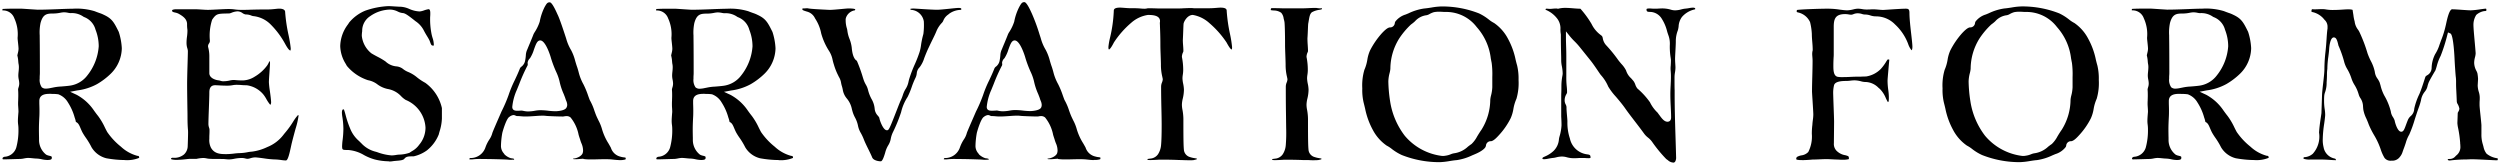 <svg xmlns="http://www.w3.org/2000/svg" xmlns:xlink="http://www.w3.org/1999/xlink" width="163.888" height="10.805" viewBox="0 0 163.888 10.805">
  <defs>
    <clipPath id="clip-path">
      <rect id="Rectangle_234" data-name="Rectangle 234" width="163.888" height="10.804"/>
    </clipPath>
  </defs>
  <g id="Group_324" data-name="Group 324" clip-path="url(#clip-path)">
    <path id="Path_586" data-name="Path 586" d="M8.335,10.994a7.106,7.106,0,0,1-1.226-.117,1.573,1.573,0,0,1-.968-.718,4.832,4.832,0,0,0-.377-.628,3.947,3.947,0,0,1-.219-.345c-.052-.1-.09-.19-.126-.274-.08-.191-.149-.356-.306-.414a1.467,1.467,0,0,0-.078-.285,3.549,3.549,0,0,0-.446-1,1.212,1.212,0,0,0-.628-.529,2.376,2.376,0,0,0-.344-.024,1.485,1.485,0,0,1-.15-.007h-.04c-.278,0-.711.021-.711.473l0,.116c0,.109.01.281.01.491,0,.144,0,.316-.012.488-.012.234-.024.52-.024.765,0,.224.005.428.008.556l0,.117a1.218,1.218,0,0,0,.465.98.745.745,0,0,0,.208.074c.158.039.163.053.163.118,0,.086,0,.159-.3.159a1.955,1.955,0,0,1-.369-.049,1.835,1.835,0,0,0-.334-.045c-.072,0-.159-.01-.25-.019-.108-.011-.221-.022-.32-.022a1.6,1.6,0,0,0-.247.034,1.6,1.6,0,0,1-.238.033c-.086,0-.318.007-.551.014s-.456.013-.54.013-.08-.019-.08-.065c0-.067.1-.1.129-.105a.852.852,0,0,0,.772-.611,4.292,4.292,0,0,0,.142-1.183,2.3,2.3,0,0,0-.019-.309,1.787,1.787,0,0,1-.017-.257c0-.119.012-.3.036-.58,0-.094-.006-.2-.013-.3-.005-.082-.011-.16-.011-.215,0-.072,0-.144.006-.223,0-.1.007-.2.007-.329s0-.25-.013-.4a.568.568,0,0,1,.03-.139A.857.857,0,0,0,1.4,5.985a1.359,1.359,0,0,0-.031-.262,1.427,1.427,0,0,1-.03-.264c0-.083.008-.172.018-.262s.019-.2.019-.291a1.135,1.135,0,0,0-.028-.248c-.005-.042-.009-.088-.013-.135a2.1,2.1,0,0,0-.059-.381c0-.025.022-.109.04-.19a1.218,1.218,0,0,0,.037-.244c0-.085-.015-.233-.031-.38s-.03-.27-.03-.347a2.5,2.5,0,0,0-.218-1.286A.775.775,0,0,0,.3,1.187a.135.135,0,0,1,.015-.1s.007,0,.018,0c.053,0,.229-.016.646-.016h.57c.045,0,.381.023.66.042l.4.025c.419,0,.839-.017,1.27-.033.344-.014.695-.028,1.061-.033a4.066,4.066,0,0,1,1.4.164c.142.057.243.092.324.121a1.9,1.9,0,0,1,.281.116c.547.252.673.506.978,1.118a4.114,4.114,0,0,1,.2,1.078,2.392,2.392,0,0,1-.733,1.673,4.556,4.556,0,0,1-.9.679A3.635,3.635,0,0,1,5.2,6.43l-.465.088.431.2a3.281,3.281,0,0,1,.633.45,3.231,3.231,0,0,1,.506.589c.078.107.161.222.262.347a4.293,4.293,0,0,1,.443.748c.055.111.107.216.161.31a4.448,4.448,0,0,0,.895.956,2.545,2.545,0,0,0,1.079.6c.07,0,.116.01.116.133a2.081,2.081,0,0,1-.929.146M4.346,1.307a1.549,1.549,0,0,0-.258.032,2.456,2.456,0,0,1-.457.049c-.415,0-.677.03-.836.624a3.081,3.081,0,0,0-.054.807v.055c0,.147.011.625.011,2.357,0,.063,0,.13-.006.2s-.006.154-.006.232a.839.839,0,0,0,.135.559.4.4,0,0,0,.27.09,1.653,1.653,0,0,0,.332-.044l.13-.025a3.126,3.126,0,0,1,.527-.069c.175-.014.365-.029.534-.051a1.735,1.735,0,0,0,1.2-.683,3.444,3.444,0,0,0,.742-1.906A2.959,2.959,0,0,0,6.4,2.448a1.219,1.219,0,0,0-.741-.826.346.346,0,0,1-.072-.04,1.315,1.315,0,0,0-.826-.22A1.009,1.009,0,0,1,4.6,1.339a1.46,1.46,0,0,0-.253-.031" transform="translate(-0.138 -0.502)"/>
    <path id="Path_587" data-name="Path 587" d="M28.639,11.021a2.466,2.466,0,0,1-.311-.029,3.73,3.73,0,0,0-.477-.039,6.139,6.139,0,0,1-.64-.067c-.2-.028-.412-.055-.574-.067h0a1.135,1.135,0,0,0-.335.058.7.7,0,0,1-.171.036.556.556,0,0,1-.15-.021.918.918,0,0,0-.251-.033,2.672,2.672,0,0,0-.49.054,1.931,1.931,0,0,1-.334.04c-.066,0-.132-.007-.217-.015l-.109-.011c-.265-.005-.454-.006-.6-.007a3.382,3.382,0,0,1-.458-.019l-.071-.013a1.217,1.217,0,0,0-.231-.029,2.4,2.4,0,0,0-.449.058l-.449,0c-.03,0-.105.007-.2.018a6.657,6.657,0,0,1-.668.049,1.436,1.436,0,0,1-.252-.024c-.095-.013-.095-.026-.095-.081a.2.2,0,0,1,.134-.035.988.988,0,0,0,.712-.215.768.768,0,0,0,.244-.538c.013-.313.024-.747.024-.883,0-.08,0-.15-.011-.24-.011-.152-.026-.367-.026-.811,0-.067,0-.273-.007-.538-.007-.484-.018-1.168-.018-1.577,0-.371.016-.925.03-1.4.01-.348.019-.651.019-.8a.776.776,0,0,0-.039-.186,1.39,1.39,0,0,1-.033-.139A1.392,1.392,0,0,1,22.12,3.3a2.928,2.928,0,0,1,.03-.39,3.021,3.021,0,0,0,.03-.391.837.837,0,0,0-.009-.12,2.2,2.2,0,0,1-.015-.311c0-.362-.316-.547-.547-.682a.889.889,0,0,0-.241-.082c-.174-.041-.194-.057-.194-.151.009-.021.092-.065.286-.065h1.189c.143,0,.309.011.467.021s.293.019.405.019c.128,0,.367-.012.618-.025.272-.013.558-.029.728-.029a2.785,2.785,0,0,1,.4.025,3.049,3.049,0,0,0,.462.029c.2,0,.381,0,.591-.011.286-.007.625-.016,1.143-.016.154,0,.319-.016.465-.031.107-.012.2-.022.275-.022.115,0,.382.022.382.226a10.53,10.53,0,0,0,.225,1.515,7.908,7.908,0,0,1,.139.843.409.409,0,0,1-.016.161c-.042,0-.132-.036-.356-.448a5.488,5.488,0,0,0-.99-1.307,1.878,1.878,0,0,0-1.087-.5.479.479,0,0,1-.134-.037.973.973,0,0,0-.373-.072.491.491,0,0,1-.205-.09.575.575,0,0,0-.314-.113,1.158,1.158,0,0,0-.407.094.755.755,0,0,1-.127.041l-.254.007c-.534.014-.631.027-.888.409a3.4,3.4,0,0,0-.147,1.364.285.285,0,0,1-.055.186.335.335,0,0,0-.066.191v.018l.014.063a2.253,2.253,0,0,1,.071.565V5.3c0,.28.317.44.631.473a.827.827,0,0,1,.113.03.533.533,0,0,0,.207.025,1.819,1.819,0,0,0,.379-.047,1.245,1.245,0,0,1,.252-.035,1.558,1.558,0,0,1,.165.009,4.42,4.42,0,0,0,.478.018,1.532,1.532,0,0,0,.761-.253,2.724,2.724,0,0,0,.807-.729,1.361,1.361,0,0,0,.088-.154.642.642,0,0,1,.084-.139.933.933,0,0,1,.013.155c-.005.161-.023.4-.039.634-.018.257-.034.5-.034.605a5.472,5.472,0,0,0,.063.571c.036.26.076.555.082.741,0,.115-.045.164-.056.169a2.4,2.4,0,0,1-.268-.4,2.083,2.083,0,0,0-.189-.283,1.719,1.719,0,0,0-1.094-.6,3.262,3.262,0,0,1-.341-.014c-.08-.006-.16-.013-.339-.013a1.355,1.355,0,0,0-.23.023,1.965,1.965,0,0,1-.364.031c-.222,0-.4-.01-.537-.018-.1-.005-.181-.01-.251-.01-.381,0-.381.351-.381.5,0,.2-.015.631-.031,1.05s-.029.812-.029,1a.773.773,0,0,0,.044.235A.468.468,0,0,1,23.626,9c0,.109,0,.216-.006.319s-.006.195-.006.287a1.113,1.113,0,0,0,.106.576c.235.423.656.423,1.027.423a4.567,4.567,0,0,0,.488-.036,3.9,3.9,0,0,1,.4-.031,2.974,2.974,0,0,0,.481-.057,2.013,2.013,0,0,1,.283-.038,3.256,3.256,0,0,0,1.012-.3,2.494,2.494,0,0,0,1.053-.791c.023-.032.062-.08.112-.14a5.888,5.888,0,0,0,.548-.758,2.741,2.741,0,0,1,.309-.415.06.06,0,0,1,.03.056,5.058,5.058,0,0,1-.195.845c-.074.273-.165.6-.261.992l-.056.255c-.067.31-.18.83-.307.83" transform="translate(-9.892 -0.502)"/>
    <path id="Path_588" data-name="Path 588" d="M45.171,10.92a4,4,0,0,1-.911-.117,3.341,3.341,0,0,1-.713-.29,2.4,2.4,0,0,0-1.032-.334c-.393,0-.393-.008-.407-.223a4.073,4.073,0,0,1,.035-.441,6.191,6.191,0,0,0,.05-.734,5.29,5.29,0,0,0-.065-.753,2.277,2.277,0,0,1-.032-.285c0-.085.012-.227.092-.227.035,0,.045,0,.059.061.035.1.063.205.093.316a6.234,6.234,0,0,0,.291.866,2.074,2.074,0,0,0,.579.823c.05.048.1.1.154.151a1.9,1.9,0,0,0,.973.565l.083.027a3.459,3.459,0,0,0,.932.209,1.914,1.914,0,0,0,.286-.028,1.694,1.694,0,0,1,.259-.026,2.209,2.209,0,0,0,.63-.119c.062-.043.116-.077.167-.109a1.406,1.406,0,0,0,.466-.414,1.736,1.736,0,0,0,.416-1.125A2.082,2.082,0,0,0,46.285,6.9a1.443,1.443,0,0,1-.3-.24A1.561,1.561,0,0,0,45.1,6.18a1.731,1.731,0,0,1-.672-.3,1.446,1.446,0,0,0-.62-.276,3.013,3.013,0,0,1-1.389-.941l-.069-.125a2.306,2.306,0,0,1-.364-1.169,2.438,2.438,0,0,1,.5-1.416c.036-.052.064-.093.082-.126a2.71,2.71,0,0,1,1.056-.78,5.293,5.293,0,0,1,1.518-.3c.079,0,.247.01.412.021s.328.02.4.02a1.6,1.6,0,0,1,.556.143,1.89,1.89,0,0,0,.682.166,1.149,1.149,0,0,0,.294-.072,1.652,1.652,0,0,1,.288-.076c.04,0,.116.012.116.253,0,.072,0,.14-.006.209s-.006.146-.006.223a4.929,4.929,0,0,0,.074.832,2.627,2.627,0,0,0,.088.368,1.47,1.47,0,0,1,.081.444.111.111,0,0,1-.01.057h-.032c-.106,0-.132-.04-.194-.211-.014-.04-.029-.081-.045-.121-.046-.095-.105-.194-.17-.3s-.137-.229-.2-.352a1.6,1.6,0,0,0-.553-.618l-.081-.065c-.381-.3-.589-.45-.736-.464a.92.92,0,0,1-.339-.1,1.189,1.189,0,0,0-.5-.13,2.33,2.33,0,0,0-1.308.429,1.139,1.139,0,0,0-.528.986,2.045,2.045,0,0,0-.025.3,1.681,1.681,0,0,0,.624,1.149c.11.07.246.143.389.219a4.665,4.665,0,0,1,.539.316,1.191,1.191,0,0,0,.732.326.83.83,0,0,1,.446.191,1.366,1.366,0,0,0,.317.177,2.265,2.265,0,0,1,.587.361,3.447,3.447,0,0,0,.526.347,2.792,2.792,0,0,1,1.091,1.656v.687a3.13,3.13,0,0,1-.149.832c-.022.076-.041.144-.053.2a2.532,2.532,0,0,1-.779,1.053,2.37,2.37,0,0,1-.869.392c-.343,0-.486,0-.616.165-.072.092-.313.112-.506.127-.1.009-.2.017-.29.033a1.246,1.246,0,0,1-.226.011" transform="translate(-19.682 -0.346)"/>
    <path id="Path_589" data-name="Path 589" d="M67.727,10.626c-.121,0-.255-.015-.374-.028l-.121-.013a4,4,0,0,0-.427-.014c-.148,0-.308,0-.472.006s-.348.007-.522.007a3.078,3.078,0,0,1-.414-.027l-.04-.03-.019.017c-.063,0-.125.005-.2.012s-.172.015-.289.015a.6.6,0,0,1-.139-.012.08.08,0,0,1,.008-.033c.228,0,.609-.179.632-.409a.445.445,0,0,0,.013-.135,1.211,1.211,0,0,0-.108-.457,2.178,2.178,0,0,1-.091-.268c-.027-.074-.057-.168-.091-.28a2.59,2.59,0,0,0-.525-1.139.391.391,0,0,0-.269-.094.835.835,0,0,0-.15.016.481.481,0,0,1-.081.011c-.312,0-.958-.026-1.1-.04a1.571,1.571,0,0,0-.28-.014c-.129,0-.284.011-.453.023-.2.014-.416.03-.639.03-.121,0-.207-.008-.284-.015s-.138-.012-.214-.012a.262.262,0,0,1-.139-.03.311.311,0,0,0-.14-.037.506.506,0,0,0-.268.12c-.189.105-.415.863-.461,1.044a5.35,5.35,0,0,0-.089.858.731.731,0,0,0,.183.485c.02.027.04.054.059.083a1.1,1.1,0,0,0,.417.243.68.68,0,0,1,.167.027c.026,0,.035.018.035.078a.154.154,0,0,0-.061-.012l-.038,0a1.007,1.007,0,0,1-.126.008h0a1.345,1.345,0,0,1-.194-.012c-.218-.015-1.1-.042-1.706-.042a4.041,4.041,0,0,0-.552.019,1.029,1.029,0,0,1-.163.008.26.26,0,0,1-.1-.012c.024-.078.057-.078.08-.078a1.02,1.02,0,0,0,.979-.692,2.336,2.336,0,0,1,.259-.523,1.342,1.342,0,0,0,.194-.421c.023-.086.316-.756.456-1.078l.142-.328a9.289,9.289,0,0,0,.466-1.079,7.474,7.474,0,0,1,.407-.983c.112-.239.226-.483.328-.743a.3.3,0,0,1,.112-.145.644.644,0,0,0,.247-.434,2.634,2.634,0,0,0,.039-.3,1,1,0,0,1,.1-.4c.062-.154.118-.288.173-.418.082-.2.159-.382.233-.577a1.221,1.221,0,0,1,.078-.137,2.893,2.893,0,0,0,.326-.681A3.613,3.613,0,0,1,62.84.6c.137-.242.186-.315.339-.315s.4.552.506.788c.137.263.41,1.1.491,1.344.029.087.055.167.08.245a2.983,2.983,0,0,0,.324.76,3.2,3.2,0,0,1,.27.714c.041.139.082.276.127.4.037.11.066.215.093.314a3.221,3.221,0,0,0,.318.812,5.531,5.531,0,0,1,.313.759c.047.131.086.236.105.279a3.558,3.558,0,0,1,.3.691c.038.106.075.21.118.315s.1.217.149.321a2.864,2.864,0,0,1,.242.608,3.685,3.685,0,0,0,.418.909c.054.094.107.186.155.277a.863.863,0,0,0,.629.583,1.209,1.209,0,0,0,.211.044.333.333,0,0,1,.139.036l0,0c-.01,0-.01.049-.01.09l0,0a.46.46,0,0,0-.045.019,1.238,1.238,0,0,1-.384.036M61.336,7.384a.725.725,0,0,1,.122.019,1.5,1.5,0,0,0,.291.036,2.7,2.7,0,0,0,.447-.044,2.181,2.181,0,0,1,.366-.038,4.409,4.409,0,0,1,.517.035,4.4,4.4,0,0,0,.5.033c.005,0,.569-.013.689-.225A.374.374,0,0,0,64.324,7a.706.706,0,0,0-.066-.26,1.556,1.556,0,0,1-.06-.171c-.024-.071-.061-.16-.1-.263a4.105,4.105,0,0,1-.28-.851,3.131,3.131,0,0,0-.224-.625,7.5,7.5,0,0,1-.338-.9c0-.012-.327-1.147-.7-1.147-.2,0-.283.24-.414.6a2.284,2.284,0,0,1-.258.568.475.475,0,0,0-.157.3l.008.074a.2.2,0,0,1-.036.144,11.451,11.451,0,0,0-.517,1.162l-.16.394a3.52,3.52,0,0,0-.3,1.116c0,.117.052.251.3.251.032,0,.072,0,.118,0s.128-.009.209-.009" transform="translate(-27.14 -0.133)"/>
    <path id="Path_590" data-name="Path 590" d="M89,10.994a7.106,7.106,0,0,1-1.226-.117,1.573,1.573,0,0,1-.968-.718,4.831,4.831,0,0,0-.377-.628,3.944,3.944,0,0,1-.219-.345c-.052-.1-.09-.19-.126-.274-.08-.191-.149-.356-.306-.414a1.467,1.467,0,0,0-.078-.285,3.549,3.549,0,0,0-.446-1,1.212,1.212,0,0,0-.628-.529,2.376,2.376,0,0,0-.344-.024,1.485,1.485,0,0,1-.15-.007H84.1c-.278,0-.711.021-.711.473l0,.116c0,.109.01.281.01.491,0,.144,0,.316-.012.488-.012.234-.024.52-.024.765,0,.224.005.428.008.556l0,.117a1.218,1.218,0,0,0,.465.98.745.745,0,0,0,.208.074c.158.039.163.053.163.118,0,.086,0,.159-.3.159a1.955,1.955,0,0,1-.369-.049,1.835,1.835,0,0,0-.334-.045c-.072,0-.159-.01-.25-.019-.108-.011-.221-.022-.32-.022a1.6,1.6,0,0,0-.247.034,1.6,1.6,0,0,1-.238.033c-.086,0-.318.007-.551.014s-.456.013-.54.013-.08-.019-.08-.065c0-.067.1-.1.129-.105a.852.852,0,0,0,.772-.611,4.292,4.292,0,0,0,.142-1.183A2.3,2.3,0,0,0,82,8.681a1.787,1.787,0,0,1-.017-.257c0-.119.012-.3.036-.58,0-.094-.006-.2-.013-.3C82,7.465,82,7.387,82,7.332c0-.072,0-.144.006-.223,0-.1.007-.2.007-.329s0-.25-.013-.4a.568.568,0,0,1,.03-.139.857.857,0,0,0,.044-.253,1.358,1.358,0,0,0-.031-.262,1.426,1.426,0,0,1-.03-.264c0-.083.008-.172.018-.262s.019-.2.019-.291a1.135,1.135,0,0,0-.028-.248c-.005-.042-.009-.088-.013-.135a2.1,2.1,0,0,0-.06-.381c0-.025.022-.109.04-.19a1.217,1.217,0,0,0,.037-.244c0-.085-.015-.233-.031-.38s-.03-.27-.03-.347a2.5,2.5,0,0,0-.218-1.286.775.775,0,0,0-.78-.508.135.135,0,0,1,.015-.1s.007,0,.018,0c.053,0,.229-.016.646-.016h.57c.045,0,.381.023.66.042l.4.025c.419,0,.839-.017,1.27-.033.344-.014.695-.028,1.061-.033a4.066,4.066,0,0,1,1.4.164c.142.057.243.092.324.121a1.9,1.9,0,0,1,.281.116c.547.252.673.506.978,1.118a4.114,4.114,0,0,1,.2,1.078,2.393,2.393,0,0,1-.733,1.673,4.556,4.556,0,0,1-.9.679,3.634,3.634,0,0,1-1.281.41l-.465.088.431.2a3.281,3.281,0,0,1,.633.45,3.231,3.231,0,0,1,.506.589c.078.107.161.222.262.347a4.293,4.293,0,0,1,.443.748c.055.111.107.216.161.31a4.448,4.448,0,0,0,.895.956,2.545,2.545,0,0,0,1.079.6c.07,0,.116.01.116.133a2.081,2.081,0,0,1-.929.146m-3.99-9.687a1.549,1.549,0,0,0-.258.032,2.456,2.456,0,0,1-.457.049c-.415,0-.677.03-.836.624a3.082,3.082,0,0,0-.054.807v.055c0,.147.011.625.011,2.357,0,.063,0,.13-.006.2s-.006.154-.006.232a.839.839,0,0,0,.135.559.4.4,0,0,0,.27.09,1.653,1.653,0,0,0,.332-.044l.13-.025a3.126,3.126,0,0,1,.527-.069c.175-.014.365-.029.534-.051a1.735,1.735,0,0,0,1.2-.683,3.444,3.444,0,0,0,.742-1.906,2.959,2.959,0,0,0-.209-1.085,1.219,1.219,0,0,0-.741-.826.346.346,0,0,1-.072-.04,1.315,1.315,0,0,0-.826-.22,1.009,1.009,0,0,1-.159-.023,1.46,1.46,0,0,0-.253-.031" transform="translate(-37.951 -0.502)"/>
    <path id="Path_591" data-name="Path 591" d="M104.144,11.039c-.129,0-.482-.048-.563-.266-.056-.138-.141-.311-.233-.5-.112-.226-.234-.471-.313-.679a3.283,3.283,0,0,0-.188-.4,1.523,1.523,0,0,1-.192-.493,1.892,1.892,0,0,0-.195-.532,2.128,2.128,0,0,1-.149-.351c-.019-.065-.036-.126-.052-.185a1.549,1.549,0,0,0-.345-.722,1.2,1.2,0,0,1-.26-.588c-.014-.066-.029-.13-.047-.189a1.884,1.884,0,0,1-.057-.223A1.036,1.036,0,0,0,101.4,5.5l-.035-.074a4.1,4.1,0,0,1-.287-.72c-.041-.126-.065-.224-.086-.313a1.675,1.675,0,0,0-.235-.59,4.2,4.2,0,0,1-.513-1.146,2.665,2.665,0,0,0-.382-.953l-.028-.048a.8.8,0,0,0-.493-.422c-.307-.088-.331-.12-.331-.152a.2.2,0,0,1,.005-.059h0a.443.443,0,0,1,.073-.006,1.476,1.476,0,0,0,.177-.01l.067,0a.187.187,0,0,1,.055.007c.142.033.666.062,1.191.088l.225.011c.155,0,.476-.029.76-.056.213-.02.4-.038.471-.038.333,0,.42.035.443.055-.011.075-.042.075-.067.075a.739.739,0,0,0-.543.482.444.444,0,0,0-.019.166,1.791,1.791,0,0,0,.075.512.879.879,0,0,1,.035.16,2.161,2.161,0,0,0,.14.542,2.291,2.291,0,0,1,.151.6c.016.207.08.7.332.838a9.751,9.751,0,0,1,.4,1.111l.05.153a1.85,1.85,0,0,0,.139.3,1.241,1.241,0,0,1,.147.363,2.532,2.532,0,0,0,.223.573,1.537,1.537,0,0,1,.21.65.75.75,0,0,0,.206.449.588.588,0,0,1,.1.146c0,.084.232.809.49.809.137,0,.142,0,.783-1.652l.1-.247a2.626,2.626,0,0,0,.165-.4,1.877,1.877,0,0,1,.164-.376,1.388,1.388,0,0,0,.213-.52c.01-.044.021-.089.034-.138a8.28,8.28,0,0,1,.385-1.012,7.962,7.962,0,0,0,.3-.775,2.694,2.694,0,0,0,.1-.474,5.572,5.572,0,0,1,.152-.715,4.4,4.4,0,0,0,.03-.824.9.9,0,0,0-.793-.756c-.092,0-.092-.046-.092-.065,0,0,.04-.024.237-.024l.3.018c.384.025.964.062,1.22.062.164,0,.491-.034.808-.067.259-.027.5-.053.6-.053.173,0,.175.041.177.074s0,.056-.1.056a1.35,1.35,0,0,0-.683.241,1.083,1.083,0,0,1-.1.08.872.872,0,0,0-.3.388.444.444,0,0,1-.106.154,1.761,1.761,0,0,0-.355.562c-.056.139-.132.294-.225.483-.073.148-.156.317-.246.511-.135.277-.231.524-.313.734a1.94,1.94,0,0,1-.3.6.639.639,0,0,0-.194.418.873.873,0,0,1-.1.318,5.324,5.324,0,0,0-.227.558,5.288,5.288,0,0,1-.271.656,3.145,3.145,0,0,0-.428,1.005,10.213,10.213,0,0,1-.53,1.3,1.664,1.664,0,0,0-.143.42,1.205,1.205,0,0,1-.167.443,1.766,1.766,0,0,0-.206.5c-.064.208-.171.554-.285.554" transform="translate(-46.41 -0.465)"/>
    <path id="Path_592" data-name="Path 592" d="M126.277,10.626c-.121,0-.255-.015-.374-.028l-.121-.013a4,4,0,0,0-.427-.014c-.148,0-.308,0-.472.006s-.348.007-.522.007a3.078,3.078,0,0,1-.414-.027l-.04-.03-.019.017c-.063,0-.125.005-.2.012s-.172.015-.289.015a.6.6,0,0,1-.139-.012.08.08,0,0,1,.008-.033c.227,0,.609-.178.632-.409a.45.45,0,0,0,.013-.136,1.2,1.2,0,0,0-.108-.458,2.264,2.264,0,0,1-.09-.267c-.027-.074-.057-.168-.091-.28a2.59,2.59,0,0,0-.525-1.139.391.391,0,0,0-.269-.094.824.824,0,0,0-.149.016.487.487,0,0,1-.081.011c-.3,0-.961-.027-1.1-.04a1.574,1.574,0,0,0-.281-.014c-.129,0-.283.011-.452.023-.2.014-.417.031-.639.031-.121,0-.207-.008-.284-.015s-.138-.012-.214-.012a.262.262,0,0,1-.139-.03.311.311,0,0,0-.14-.037.506.506,0,0,0-.268.12c-.189.105-.415.863-.461,1.044a5.351,5.351,0,0,0-.089.858.731.731,0,0,0,.183.485c.02.027.04.054.059.083a1.1,1.1,0,0,0,.417.243.685.685,0,0,1,.168.027c.024,0,.033.018.033.078a.155.155,0,0,0-.062-.012l-.038,0a1.021,1.021,0,0,1-.126.008h0a1.345,1.345,0,0,1-.194-.012c-.218-.015-1.1-.042-1.706-.042a4.041,4.041,0,0,0-.552.019,1.029,1.029,0,0,1-.163.008.26.26,0,0,1-.1-.012c.024-.078.057-.078.08-.078a1.02,1.02,0,0,0,.979-.692,2.389,2.389,0,0,1,.259-.524,1.327,1.327,0,0,0,.194-.42c.023-.086.317-.756.457-1.078l.142-.328a9.219,9.219,0,0,0,.466-1.08,7.426,7.426,0,0,1,.406-.98c.113-.24.227-.485.329-.746a.3.3,0,0,1,.112-.145.644.644,0,0,0,.247-.434,2.632,2.632,0,0,0,.039-.3,1,1,0,0,1,.1-.4c.062-.154.118-.288.173-.418.082-.2.159-.382.233-.577a1.223,1.223,0,0,1,.078-.137,2.893,2.893,0,0,0,.326-.681,3.6,3.6,0,0,1,.33-.965c.137-.242.185-.315.338-.315s.4.552.506.788a12.26,12.26,0,0,1,.491,1.344c.029.085.054.164.078.242a2.987,2.987,0,0,0,.326.763,3.219,3.219,0,0,1,.27.713c.041.14.082.277.128.4.037.11.066.215.094.314a3.221,3.221,0,0,0,.318.812,5.531,5.531,0,0,1,.313.759c.047.131.086.236.105.28a3.562,3.562,0,0,1,.3.691c.038.106.075.21.118.314s.1.217.149.321a2.863,2.863,0,0,1,.242.608,3.691,3.691,0,0,0,.418.91c.054.093.107.185.155.276a.865.865,0,0,0,.63.583,1.208,1.208,0,0,0,.211.044.333.333,0,0,1,.139.036l0,0c-.01,0-.01.049-.01.09a0,0,0,0,0,0,0c-.007,0-.029.015-.044.02a1.243,1.243,0,0,1-.385.036m-6.391-3.243a.725.725,0,0,1,.122.019,1.5,1.5,0,0,0,.291.036,2.7,2.7,0,0,0,.447-.044,2.181,2.181,0,0,1,.366-.038,4.409,4.409,0,0,1,.517.035,4.4,4.4,0,0,0,.5.033c.005,0,.57-.013.689-.225A.374.374,0,0,0,122.874,7a.706.706,0,0,0-.066-.26,1.556,1.556,0,0,1-.06-.171c-.024-.071-.061-.16-.1-.263a4.1,4.1,0,0,1-.281-.851,3.131,3.131,0,0,0-.224-.625,7.5,7.5,0,0,1-.338-.9c0-.012-.327-1.147-.7-1.147-.2,0-.283.24-.414.6a2.307,2.307,0,0,1-.258.567.471.471,0,0,0-.157.3l.008.074a.2.2,0,0,1-.036.144,11.336,11.336,0,0,0-.517,1.162l-.16.394a3.52,3.52,0,0,0-.3,1.116c0,.117.052.251.3.251.032,0,.072,0,.118,0s.128-.009.209-.009" transform="translate(-54.585 -0.133)"/>
    <path id="Path_593" data-name="Path 593" d="M142.129,10.947c-.138,0-.3,0-.43-.008l-.334-.009c-.161-.007-.519-.023-1.2-.023-.021,0-.073,0-.143.007-.132.007-.332.02-.5.02a1.365,1.365,0,0,1-.187-.01c0-.011,0-.055,0-.06.073-.012.186-.025.256-.035a.676.676,0,0,0,.431-.277,1.312,1.312,0,0,0,.2-.608c.026-.28.038-.708.038-1.312,0-.3-.007-.631-.015-1-.01-.454-.021-.963-.021-1.52a.736.736,0,0,1,.059-.267.636.636,0,0,0,.05-.218l-.032-.156a3.326,3.326,0,0,1-.089-.819c-.005-.24-.013-.447-.02-.636-.009-.241-.016-.449-.016-.652,0-.538-.017-.928-.027-1.184,0-.105-.009-.188-.009-.246a.362.362,0,0,0,.012-.106c0-.406-.556-.406-.794-.406a2.138,2.138,0,0,0-1.1.519,6.01,6.01,0,0,0-1.128,1.283c-.216.429-.309.459-.319.461-.03-.008-.041-.044-.041-.173a4.452,4.452,0,0,1,.106-.6,9.1,9.1,0,0,0,.246-1.758c0-.064,0-.213.4-.213.073,0,.172.008.281.016.143.012.3.024.446.024A5.916,5.916,0,0,1,138.88,1a2.213,2.213,0,0,0,.314.012h.067l.019-.021c.053-.006.166-.006.253-.006.166,0,.361.007.481.011l.114,0h1.188c.113,0,.229,0,.362-.011.171-.007.369-.016.512-.016a.778.778,0,0,1,.1.007c.03,0,.055.006.075.006H143.4c.147,0,.312-.012.458-.024.107-.008.2-.016.27-.016.395,0,.395.149.395.213a10.323,10.323,0,0,0,.216,1.511,7.534,7.534,0,0,1,.135.846.451.451,0,0,1-.018.176c-.061-.012-.146-.1-.343-.463a6.147,6.147,0,0,0-1.123-1.267,2.146,2.146,0,0,0-1.087-.537c-.361,0-.586.439-.606.573-.006.044-.014.219-.022.44-.007.2-.016.431-.027.638,0,.106.007.212.016.326s.02.256.02.4a.31.31,0,0,1-.028.083.729.729,0,0,0-.069.294,4.3,4.3,0,0,1,.085.875,2.157,2.157,0,0,1-.027.3,1.666,1.666,0,0,0-.021.223,2.02,2.02,0,0,0,.047.363,2.193,2.193,0,0,1,.049.391,2.611,2.611,0,0,1-.076.579,1.85,1.85,0,0,0-.057.392,1.822,1.822,0,0,0,.038.351,3.475,3.475,0,0,1,.059.7c0,1.372.011,1.7.037,1.943a.548.548,0,0,0,.407.45,1.7,1.7,0,0,0,.307.071c.041.007.094.015.132.024a.265.265,0,0,1-.007.048c-.029.009-.2.053-.2.053a1.522,1.522,0,0,1-.229.009" transform="translate(-64.107 -0.442)"/>
    <path id="Path_594" data-name="Path 594" d="M159.683,10.971c-.1,0-.2,0-.3-.007s-.231-.006-.351-.006l-.086,0c-.16-.007-.518-.023-1.2-.023-.021,0-.073,0-.143.007-.132.007-.332.02-.5.02a1.494,1.494,0,0,1-.187-.01c0-.012,0-.055,0-.061.073-.012.186-.025.256-.035a.674.674,0,0,0,.431-.277,1.289,1.289,0,0,0,.2-.607,9.785,9.785,0,0,0,.025-1.1l-.01-.787c-.008-.54-.014-.958-.014-1.948a.735.735,0,0,1,.059-.267.649.649,0,0,0,.05-.218l-.032-.156a3.311,3.311,0,0,1-.089-.819c-.005-.243-.013-.453-.02-.643-.009-.238-.017-.444-.017-.644,0-.841-.022-1.371-.038-1.477s-.041-.175-.055-.24A.684.684,0,0,0,157.5,1.3a.852.852,0,0,0-.454-.147,1.425,1.425,0,0,1-.226-.024c0-.006,0-.022,0-.041A.1.1,0,0,1,156.861,1c.012,0,.15,0,.251,0,.166,0,.361.007.48.011l.114,0h1.188c.129,0,.26-.006.4-.013s.3-.014.474-.014a.69.69,0,0,1,.093.01,1.024,1.024,0,0,0,.174.017A.39.39,0,0,0,160.146,1l.022,0a.134.134,0,0,1-.01.075,1.6,1.6,0,0,1-.164.036,1.374,1.374,0,0,0-.481.158c-.128.106-.156.279-.2.519-.011.07-.023.146-.039.225-.007.046-.014.194-.021.373s-.017.423-.03.586c0,.185.01.335.02.478.008.125.016.244.016.369a.31.31,0,0,1-.028.083.721.721,0,0,0-.069.294,4.282,4.282,0,0,1,.085.875,2.067,2.067,0,0,1-.027.3,1.684,1.684,0,0,0-.021.224,2.064,2.064,0,0,0,.047.363,2.1,2.1,0,0,1,.05.391,2.576,2.576,0,0,1-.077.579,1.881,1.881,0,0,0-.057.392,1.781,1.781,0,0,0,.038.351,3.476,3.476,0,0,1,.059.7c0,1.368.011,1.693.037,1.943a.548.548,0,0,0,.407.45,1.69,1.69,0,0,0,.307.071c.041.007.094.015.131.024a.264.264,0,0,1-.007.048,1.569,1.569,0,0,1-.195.05,1.807,1.807,0,0,1-.243.011Z" transform="translate(-73.513 -0.465)"/>
    <path id="Path_595" data-name="Path 595" d="M173.094,11a6.685,6.685,0,0,1-2.4-.467,3.3,3.3,0,0,1-.642-.389,2.087,2.087,0,0,0-.351-.23,2.871,2.871,0,0,1-.9-1.017,4.928,4.928,0,0,1-.512-1.408c-.029-.12-.058-.245-.093-.378a3.6,3.6,0,0,1-.092-.945,3.62,3.62,0,0,1,.137-1.216,2.724,2.724,0,0,0,.194-.664,2.389,2.389,0,0,1,.18-.613,5.3,5.3,0,0,1,.783-1.135c.124-.129.357-.37.521-.37a.308.308,0,0,0,.317-.285.5.5,0,0,1,.027-.088,1.334,1.334,0,0,1,.684-.474l.193-.08a3.492,3.492,0,0,1,1.013-.313c.152-.012.317-.038.484-.064a4.365,4.365,0,0,1,.654-.071,6.6,6.6,0,0,1,2.467.456,3.346,3.346,0,0,1,.632.395,2.067,2.067,0,0,0,.358.236,2.864,2.864,0,0,1,.9,1.017,4.938,4.938,0,0,1,.508,1.388c.029.122.061.249.1.384a3.71,3.71,0,0,1,.092.945,3.675,3.675,0,0,1-.137,1.229,2.783,2.783,0,0,0-.2.664,2.449,2.449,0,0,1-.181.616,4.769,4.769,0,0,1-.778,1.118c-.1.109-.348.386-.523.386a.309.309,0,0,0-.317.284.49.49,0,0,1-.027.087c-.033.081-.215.278-.685.475l-.195.082a3.519,3.519,0,0,1-1.01.312c-.152.011-.317.037-.484.064a4.364,4.364,0,0,1-.653.07Zm.073-9.862a1.766,1.766,0,0,0-.369.03,1.414,1.414,0,0,0-.283.12.593.593,0,0,1-.2.08,1.211,1.211,0,0,0-.76.4,2.4,2.4,0,0,1-.256.206,5.051,5.051,0,0,0-.779.925,3.784,3.784,0,0,0-.575,1.976,1.61,1.61,0,0,1-.049.276,2.451,2.451,0,0,0-.084.546A9.32,9.32,0,0,0,169.927,7a4.937,4.937,0,0,0,.965,2.273,3.786,3.786,0,0,0,2.456,1.321.935.935,0,0,0,.214-.018,1.335,1.335,0,0,0,.341-.093.938.938,0,0,1,.222-.065,1.641,1.641,0,0,0,.908-.438c.081-.061.157-.12.228-.165a1.883,1.883,0,0,0,.373-.5c.083-.136.176-.288.286-.444a3.758,3.758,0,0,0,.574-1.96,1.715,1.715,0,0,1,.051-.284,2.526,2.526,0,0,0,.082-.538V5.422a5.567,5.567,0,0,0-.041-.925c-.021-.1-.039-.2-.058-.3a3.728,3.728,0,0,0-.921-2.05,2.514,2.514,0,0,0-2.017-.994c-.078,0-.147,0-.214-.006s-.137-.007-.211-.007" transform="translate(-78.799 -0.37)"/>
    <path id="Path_596" data-name="Path 596" d="M198.965,11.1a.555.555,0,0,1-.4-.151c-.035-.026-.071-.053-.111-.08a8.91,8.91,0,0,1-.894-1.079,1.371,1.371,0,0,0-.307-.331,1.3,1.3,0,0,1-.264-.275c-.188-.26-.393-.527-.593-.787-.229-.3-.451-.585-.631-.844-.194-.278-.414-.537-.609-.766a4.062,4.062,0,0,1-.507-.67,2.694,2.694,0,0,0-.454-.724l-.062-.073-.137-.2c-.151-.224-.358-.531-.529-.74l-.715-.889a4.3,4.3,0,0,0-.307-.335,4.27,4.27,0,0,1-.3-.325l-.268-.335v.429c0,.185.006.371.012.561s.012.4.012.611V5.454a5.415,5.415,0,0,0,.029.664,3.314,3.314,0,0,1,.02.386.318.318,0,0,1-.047.116.772.772,0,0,0-.111.382.579.579,0,0,0,.072.295.4.4,0,0,1,.049.217c0,.118.015.292.03.465s.03.326.03.437a3.244,3.244,0,0,0,.163,1.106,1.318,1.318,0,0,0,1.111,1.035c.187.028.241.036.241.216,0,.027-.028.038-.128.038-.054,0-.114,0-.177-.006s-.16-.007-.247-.007-.177,0-.264.007-.158.007-.233.007a1.666,1.666,0,0,1-.508-.061,1.151,1.151,0,0,0-.328-.047,1.493,1.493,0,0,0-.354.05,1.355,1.355,0,0,1-.25.044c-.1.013-.191.029-.273.044a1.614,1.614,0,0,1-.275.038.226.226,0,0,1-.109-.022c-.02-.035,0-.083.061-.114l.1-.046a1.934,1.934,0,0,0,.555-.355,1.183,1.183,0,0,0,.359-.764,1.051,1.051,0,0,1,.04-.194,3.192,3.192,0,0,0,.13-.725c0-.2-.009-.381-.02-.584l0-.071V6.855c0-.1,0-.219.006-.347s.006-.293.006-.421a3.624,3.624,0,0,1,.064-.671,1.043,1.043,0,0,0,.02-.151,2.673,2.673,0,0,0-.054-.482,1.988,1.988,0,0,1-.043-.353c0-.107,0-.258-.007-.447-.007-.311-.016-.724-.016-1.21a.6.6,0,0,0-.012-.151,1.83,1.83,0,0,1-.013-.334,1.06,1.06,0,0,0-.266-.69,1.783,1.783,0,0,0-.645-.488l-.069-.033c.007-.065.035-.065.078-.065a.831.831,0,0,1,.113.007.76.76,0,0,0,.081.006c.071,0,.143-.007.215-.014A1.781,1.781,0,0,1,191.2,1a.451.451,0,0,1,.117.008l.039.01.039-.01a1.751,1.751,0,0,1,.448-.049c.174,0,.355.015.527.029s.319.025.455.025a6.4,6.4,0,0,1,.731,1,1.946,1.946,0,0,0,.6.724c.031.024.059.046.082.067a.363.363,0,0,1,.054.15.894.894,0,0,0,.232.465,8.963,8.963,0,0,1,.767.942c.067.091.14.177.214.264a1.829,1.829,0,0,1,.313.436,1.132,1.132,0,0,0,.327.509c.061.069.123.137.171.2a.926.926,0,0,1,.11.224.822.822,0,0,0,.138.254,4.9,4.9,0,0,1,.822.9,2.325,2.325,0,0,0,.495.676c.031.04.071.1.111.15.168.231.326.448.543.448.071,0,.236-.028.236-.285,0-.215-.011-.431-.022-.661-.013-.26-.027-.54-.027-.861,0-.205.01-.4.019-.581s.018-.358.018-.537a4.21,4.21,0,0,0-.018-.433c0-.032-.006-.056-.006-.079,0-.079,0-.146.01-.221.006-.1.014-.22.014-.4-.01-.093-.019-.146-.027-.195a4.585,4.585,0,0,1-.046-.763,1.6,1.6,0,0,0-.1-.671c-.021-.061-.046-.132-.075-.231a2.756,2.756,0,0,0-.344-.82.924.924,0,0,0-.746-.461c-.223,0-.262-.026-.262-.173,0-.023.029-.052.177-.052.048,0,.1,0,.158.006s.149.008.23.008.146,0,.212-.008c.05,0,.1-.006.14-.006a1.985,1.985,0,0,1,.66.073.937.937,0,0,0,.31.048,1.575,1.575,0,0,0,.389-.06,1.806,1.806,0,0,1,.235-.048,2.718,2.718,0,0,0,.282-.037A1.535,1.535,0,0,1,200.2.943c.1,0,.153.027.153.078,0,.029-.015.037-.038.039a1.536,1.536,0,0,0-.833.494,1.128,1.128,0,0,0-.219.619,1.419,1.419,0,0,1-.053.265,1.962,1.962,0,0,0-.131.726c0,.159-.016.444-.029.689-.01.191-.019.359-.019.43,0,.121.007.246.014.359.005.088.011.169.011.233a1.986,1.986,0,0,1-.031.316,1.936,1.936,0,0,0-.03.3c0,.467,0,.7.008.871l0,.247c0,.964.029,1.908.06,2.908q.02.63.037,1.273c0,.121-.055.3-.141.3" transform="translate(-89.221 -0.442)"/>
    <path id="Path_597" data-name="Path 597" d="M222.012,10.994a1.265,1.265,0,0,1-.342-.031.4.4,0,0,1-.017-.1l.011-.01.027-.056a.857.857,0,0,1,.3-.11.755.755,0,0,0,.453-.224,2.225,2.225,0,0,0,.232-1.186,4.641,4.641,0,0,1,.035-.588c.007-.129.02-.229.032-.324a2.722,2.722,0,0,0,.03-.359c0-.118-.029-.573-.053-.956-.018-.272-.032-.508-.032-.552,0-.269.009-.634.019-1s.018-.737.018-1.007c0-.1-.007-.18-.013-.26s-.011-.131-.011-.2a.873.873,0,0,1,.032-.232c0-.216-.014-.378-.027-.535-.015-.184-.03-.36-.03-.54a3.982,3.982,0,0,0-.116-.773,1.13,1.13,0,0,0-.8-.637c-.076-.021-.076-.037-.076-.071a.227.227,0,0,1,.019-.088c.265-.046,1.589-.085,1.978-.085a5.308,5.308,0,0,1,.84.064l.143.017a3.137,3.137,0,0,0,.314.027,1.836,1.836,0,0,0,.418-.061,1.349,1.349,0,0,1,.3-.047,1.71,1.71,0,0,1,.277.028,1.6,1.6,0,0,0,.256.026c.186,0,.211,0,.411-.013.159,0,.3.012.418.023s.2.018.3.018c.019,0,.129-.007.285-.017.354-.024.948-.064,1.183-.064.173,0,.249.027.249.281,0,.368.063.919.118,1.4.039.344.076.669.076.818,0,.172-.045.224-.054.227a1.283,1.283,0,0,1-.222-.407,3.318,3.318,0,0,0-.862-1.287,1.741,1.741,0,0,0-1.234-.529,1.146,1.146,0,0,1-.387-.062,1.094,1.094,0,0,0-.341-.059.6.6,0,0,1-.2-.034.946.946,0,0,0-.3-.047.741.741,0,0,0-.266.057.452.452,0,0,1-.147.037.982.982,0,0,1-.161-.018,1.413,1.413,0,0,0-.227-.023c-.636,0-.756.294-.756.837V4.044c0,.058,0,.135-.009.227-.007.142-.015.318-.015.514,0,.3,0,.7.292.754a2.11,2.11,0,0,0,.392.016c.138,0,.28-.006.424-.013s.3-.014.448-.014.265,0,.361-.008c.075,0,.142-.005.221-.005a1.719,1.719,0,0,0,.968-.49,2.977,2.977,0,0,0,.354-.478,1.144,1.144,0,0,1,.1-.147h.026a.141.141,0,0,1,.082.015c-.007.058-.035.362-.061.666s-.055.632-.055.713a4.578,4.578,0,0,0,.046.6,3.639,3.639,0,0,1,.039.466c0,.273-.011.323-.063.333a2.438,2.438,0,0,1-.132-.253,1.831,1.831,0,0,0-.4-.614l-.089-.075a1.235,1.235,0,0,0-.891-.376,1.074,1.074,0,0,1-.242-.042,1.774,1.774,0,0,0-.437-.065,2.22,2.22,0,0,0-.256.019,2.413,2.413,0,0,1-.29.021c-.513,0-.768.1-.8.314a2.077,2.077,0,0,0-.05.429c0,.136.015.553.03.97s.03.823.03.957c0,.163-.012,1.247-.012,1.4a.635.635,0,0,0,.172.505,1.034,1.034,0,0,0,.574.293,1.14,1.14,0,0,1,.171.055c.049.029.066.037.066.2l0,0a1.375,1.375,0,0,1-.4.041c-.1,0-.19,0-.266-.008-.059,0-.109-.005-.146-.005s-.186-.007-.318-.014-.258-.013-.3-.013c-.158,0-.32.007-.477.014s-.281.013-.408.013c-.02,0-.071,0-.142.009-.149.012-.4.031-.622.031" transform="translate(-103.901 -0.501)"/>
    <path id="Path_598" data-name="Path 598" d="M244.7,11a6.685,6.685,0,0,1-2.4-.467,3.214,3.214,0,0,1-.642-.389,2.11,2.11,0,0,0-.352-.23,2.879,2.879,0,0,1-.9-1.017,4.916,4.916,0,0,1-.512-1.407c-.028-.121-.058-.245-.093-.379a3.6,3.6,0,0,1-.092-.945,3.62,3.62,0,0,1,.137-1.216,2.747,2.747,0,0,0,.194-.663,2.4,2.4,0,0,1,.18-.614A5.3,5.3,0,0,1,241,2.535c.124-.129.357-.37.521-.37a.308.308,0,0,0,.317-.285.5.5,0,0,1,.027-.088,1.333,1.333,0,0,1,.685-.474l.192-.08a3.514,3.514,0,0,1,1.014-.313c.152-.012.317-.038.484-.064a4.433,4.433,0,0,1,.654-.07,6.6,6.6,0,0,1,2.467.456,3.348,3.348,0,0,1,.632.395,2.067,2.067,0,0,0,.358.236,2.852,2.852,0,0,1,.9,1.017,4.9,4.9,0,0,1,.509,1.389c.029.122.061.249.1.384a3.709,3.709,0,0,1,.092.945,3.675,3.675,0,0,1-.137,1.229,2.782,2.782,0,0,0-.2.664,2.45,2.45,0,0,1-.181.616,4.78,4.78,0,0,1-.778,1.118c-.1.109-.348.386-.523.386a.309.309,0,0,0-.317.285.535.535,0,0,1-.026.087,1.337,1.337,0,0,1-.685.474l-.195.082a3.519,3.519,0,0,1-1.01.312c-.152.011-.317.037-.484.064a4.363,4.363,0,0,1-.653.07Zm.073-9.862a1.766,1.766,0,0,0-.369.03,1.422,1.422,0,0,0-.283.12.6.6,0,0,1-.2.08,1.209,1.209,0,0,0-.76.4,2.4,2.4,0,0,1-.256.206,5.051,5.051,0,0,0-.779.925,3.784,3.784,0,0,0-.575,1.976,1.608,1.608,0,0,1-.049.276,2.452,2.452,0,0,0-.084.546A9.28,9.28,0,0,0,241.533,7a4.938,4.938,0,0,0,.965,2.273,3.784,3.784,0,0,0,2.456,1.321.934.934,0,0,0,.214-.018,1.335,1.335,0,0,0,.341-.093.937.937,0,0,1,.222-.065,1.641,1.641,0,0,0,.908-.438c.081-.061.157-.12.228-.165a1.886,1.886,0,0,0,.373-.5c.082-.136.175-.289.286-.444a3.758,3.758,0,0,0,.574-1.96,1.714,1.714,0,0,1,.051-.284,2.526,2.526,0,0,0,.082-.538V5.422a5.569,5.569,0,0,0-.041-.925c-.021-.1-.039-.2-.058-.3a3.728,3.728,0,0,0-.921-2.05,2.514,2.514,0,0,0-2.017-.994c-.078,0-.147,0-.214-.006s-.137-.007-.21-.007" transform="translate(-112.365 -0.37)"/>
    <path id="Path_599" data-name="Path 599" d="M271.112,10.994a7.122,7.122,0,0,1-1.227-.117,1.569,1.569,0,0,1-.967-.718,4.834,4.834,0,0,0-.377-.627,3.921,3.921,0,0,1-.219-.346c-.052-.1-.09-.19-.126-.274-.08-.191-.149-.356-.306-.414a1.466,1.466,0,0,0-.078-.284,3.541,3.541,0,0,0-.446-1,1.212,1.212,0,0,0-.628-.529,2.376,2.376,0,0,0-.344-.024,1.485,1.485,0,0,1-.15-.007h-.04c-.278,0-.711.021-.711.473l0,.116c0,.109.01.281.01.491,0,.144,0,.316-.012.488-.012.234-.024.52-.024.765,0,.224.005.428.008.556l0,.117a1.218,1.218,0,0,0,.465.98.746.746,0,0,0,.208.074c.158.039.163.053.163.118,0,.089,0,.159-.3.159a1.956,1.956,0,0,1-.369-.049,1.834,1.834,0,0,0-.334-.045c-.072,0-.159-.01-.25-.019-.108-.011-.221-.022-.32-.022a1.6,1.6,0,0,0-.247.034,1.6,1.6,0,0,1-.238.033c-.086,0-.318.007-.551.014s-.456.013-.54.013-.08-.019-.08-.065c0-.067.1-.1.129-.105a.852.852,0,0,0,.772-.611,4.292,4.292,0,0,0,.142-1.183,2.307,2.307,0,0,0-.019-.309,1.787,1.787,0,0,1-.017-.257c0-.119.012-.3.036-.58,0-.094-.006-.2-.013-.3-.005-.082-.011-.16-.011-.215,0-.072,0-.144.006-.223,0-.1.007-.2.007-.329s0-.25-.013-.4a.58.58,0,0,1,.03-.139.84.84,0,0,0,.044-.253,1.358,1.358,0,0,0-.03-.262,1.385,1.385,0,0,1-.03-.264c0-.083.009-.172.018-.262s.019-.2.019-.291a1.136,1.136,0,0,0-.028-.248c-.005-.042-.009-.088-.013-.135a2.1,2.1,0,0,0-.06-.381c0-.025.022-.109.04-.19a1.217,1.217,0,0,0,.037-.244c0-.085-.015-.233-.031-.38s-.03-.27-.03-.347a2.5,2.5,0,0,0-.218-1.286.775.775,0,0,0-.78-.508c-.006-.061,0-.081.015-.1l.016,0c.049,0,.225-.016.648-.016h.571c.045,0,.38.023.658.042l.4.025c.419,0,.839-.017,1.27-.033.344-.014.695-.028,1.061-.033a4.066,4.066,0,0,1,1.4.164c.142.057.243.092.324.121a1.9,1.9,0,0,1,.281.116c.547.253.673.506.977,1.118a4.075,4.075,0,0,1,.2,1.078,2.393,2.393,0,0,1-.733,1.673,4.557,4.557,0,0,1-.9.679,3.632,3.632,0,0,1-1.28.41l-.464.088.43.2a3.286,3.286,0,0,1,.633.45,3.241,3.241,0,0,1,.506.59c.078.107.16.22.261.346a4.292,4.292,0,0,1,.444.749c.055.111.107.215.161.31a4.449,4.449,0,0,0,.895.956,2.545,2.545,0,0,0,1.079.6c.07,0,.116.01.116.133a2.077,2.077,0,0,1-.929.146m-3.99-9.687a1.549,1.549,0,0,0-.258.032,2.456,2.456,0,0,1-.457.049c-.415,0-.677.03-.836.624a3.08,3.08,0,0,0-.054.807v.055c0,.147.012.625.012,2.357,0,.063,0,.13-.006.2s-.006.154-.006.232a.839.839,0,0,0,.135.559.4.4,0,0,0,.27.09,1.621,1.621,0,0,0,.333-.044l.129-.025a3.118,3.118,0,0,1,.528-.069c.175-.014.365-.029.534-.051a1.733,1.733,0,0,0,1.2-.683,3.444,3.444,0,0,0,.742-1.906,2.959,2.959,0,0,0-.209-1.085,1.221,1.221,0,0,0-.741-.826.349.349,0,0,1-.072-.04,1.317,1.317,0,0,0-.826-.22,1,1,0,0,1-.158-.022,1.418,1.418,0,0,0-.254-.032" transform="translate(-123.315 -0.502)"/>
    <path id="Path_600" data-name="Path 600" d="M290.011,11.034a.493.493,0,0,1-.453-.184,2.771,2.771,0,0,1-.262-.593,4.835,4.835,0,0,0-.43-.913,5.433,5.433,0,0,1-.349-.7c-.036-.108-.09-.234-.146-.363a2.241,2.241,0,0,1-.2-.582c-.01-.075-.015-.137-.02-.194a1.045,1.045,0,0,0-.15-.537.876.876,0,0,1-.137-.284c-.015-.05-.034-.111-.067-.2a2.4,2.4,0,0,0-.2-.406,2.014,2.014,0,0,1-.2-.418,3,3,0,0,0-.283-.634A1.833,1.833,0,0,1,286.9,4.5a7.114,7.114,0,0,0-.363-1.016c-.086-.4-.16-.53-.305-.53-.256,0-.3.723-.3.73-.01.183-.033.359-.056.535a5.87,5.87,0,0,0-.065.8,2.355,2.355,0,0,0-.025.363c0,.131-.006.3-.023.529a1.832,1.832,0,0,1-.1.633.883.883,0,0,0-.055.231c-.012.136-.012.261-.012.359a3.507,3.507,0,0,0,.042.53,2.412,2.412,0,0,1,.03.346.8.8,0,0,1-.008.142c-.012.141-.033.293-.057.463a7.5,7.5,0,0,0-.093,1,1.952,1.952,0,0,0,.054.537.913.913,0,0,0,.669.728c.12.027.137.046.139.121h-.043c-.059,0-.191-.008-.334-.017-.182-.012-.382-.023-.49-.023h-.837a1.137,1.137,0,0,1-.419-.055.2.2,0,0,1,.02-.1h.023a.912.912,0,0,0,.565-.226,1.681,1.681,0,0,0,.41-1.385c.018-.338.071-.7.118-1.012l.038-.26.038-1.147c.005-.209.042-.531.078-.843.04-.355.079-.69.079-.9a10.5,10.5,0,0,1,.071-1.141c.019-.182.037-.36.05-.546.007-.088.014-.189.021-.3.015-.223.03-.467.063-.676l0-.1a.6.6,0,0,0-.19-.464c-.026-.029-.055-.06-.084-.1a1.38,1.38,0,0,0-.679-.406.179.179,0,0,1-.106-.046.382.382,0,0,1,.039-.15l.13.008c.07,0,.156,0,.248-.005s.2-.007.3-.007a1.318,1.318,0,0,1,.258.023,2.737,2.737,0,0,0,.494.031c.2,0,.392-.012.566-.023.139-.009.267-.018.38-.018.234,0,.286.037.289.039,0,.019.024.181.051.341a2.353,2.353,0,0,0,.081.409,1.078,1.078,0,0,0,.218.54,1.069,1.069,0,0,1,.119.208,9.548,9.548,0,0,1,.505,1.337,4.363,4.363,0,0,0,.213.5,2.647,2.647,0,0,1,.266.716.932.932,0,0,0,.189.47,1.61,1.61,0,0,1,.125.224c.013.038.035.113.061.2a2.78,2.78,0,0,0,.247.666A3.989,3.989,0,0,1,289.97,7.8a.847.847,0,0,0,.149.387,1.3,1.3,0,0,1,.1.2c.048.246.21.749.433.749.145,0,.2-.134.318-.46.037-.1.078-.208.124-.32a.689.689,0,0,1,.177-.241.646.646,0,0,0,.235-.484,4.238,4.238,0,0,1,.339-.968c.118-.274.228-.617.309-.866l.076-.236c.021-.057.048-.077.117-.122a.556.556,0,0,0,.3-.485,2.089,2.089,0,0,1,.229-.9,2.537,2.537,0,0,0,.287-.619c.03-.083.064-.175.1-.279a6.018,6.018,0,0,0,.3-.95c.013-.05.027-.116.043-.19.054-.244.195-.891.38-.906.155,0,.417.019.666.037s.465.031.56.031a5.475,5.475,0,0,0,.607-.064c.162-.022.309-.044.375-.044h.008c.026,0,.035.027.035.106,0,.017,0,.052-.141.052a1.033,1.033,0,0,0-.524.252,1.206,1.206,0,0,0-.184.64c0,.2.035.589.075,1.036.025.277.052.57.07.834a1.194,1.194,0,0,1-.045.271,1.465,1.465,0,0,0-.052.352,1.145,1.145,0,0,0,.146.532.964.964,0,0,1,.065.155,2.824,2.824,0,0,1,.044.377l-.024.423a1.545,1.545,0,0,0,.071.422,1.328,1.328,0,0,1,.063.354c0,.076,0,.155-.006.23s-.006.141-.006.2v.081c0,.1.029.378.06.671.025.239.052.487.062.645v.582a2.143,2.143,0,0,0,.079.636c.026.087.044.157.06.217a1.02,1.02,0,0,0,.2.439,1.412,1.412,0,0,0,.713.3.028.028,0,0,0,.013,0c0,.03.005.071.006.089s0,.043-.068.043-.281-.011-.537-.024c-.389-.02-.873-.044-1.1-.044-.071,0-.206.009-.368.014a8.481,8.481,0,0,0-.989.058l-.087.01c-.128,0-.128-.056-.128-.106,0,.008.01.011.027.011s.078-.008.138-.008a.486.486,0,0,0,.342-.179c.028-.027.058-.056.092-.083a.691.691,0,0,0,.225-.589c0-.039,0-.076-.006-.114s-.005-.058-.005-.088a7.187,7.187,0,0,0-.131-.951,2.229,2.229,0,0,1-.052-.348l.024-.676v0a.27.27,0,0,0,.039-.07.476.476,0,0,0,.069-.192.934.934,0,0,0-.109-.3.406.406,0,0,1-.061-.156c-.014-.353-.024-.559-.032-.707-.012-.227-.016-.313-.016-.574a2.5,2.5,0,0,0-.014-.316c-.022-.149-.071-.9-.084-1.186,0-.009-.063-1.6-.271-1.694l-.161-.072-.045.171a10.9,10.9,0,0,1-.436,1.369,3.083,3.083,0,0,0-.254.669c-.031.107-.06.206-.092.288l-.055.089c-.128.218-.284.486-.378.683a2.056,2.056,0,0,0-.076.228.866.866,0,0,1-.183.388,1.182,1.182,0,0,0-.251.567,3.716,3.716,0,0,1-.125.418c-.084.225-.184.531-.282.832a7.774,7.774,0,0,1-.364,1,2.264,2.264,0,0,0-.226.541c-.033.1-.069.206-.111.32-.054.138-.079.218-.1.277a.913.913,0,0,1-.177.322.608.608,0,0,1-.555.245" transform="translate(-133.241 -0.501)"/>
  </g>
</svg>
